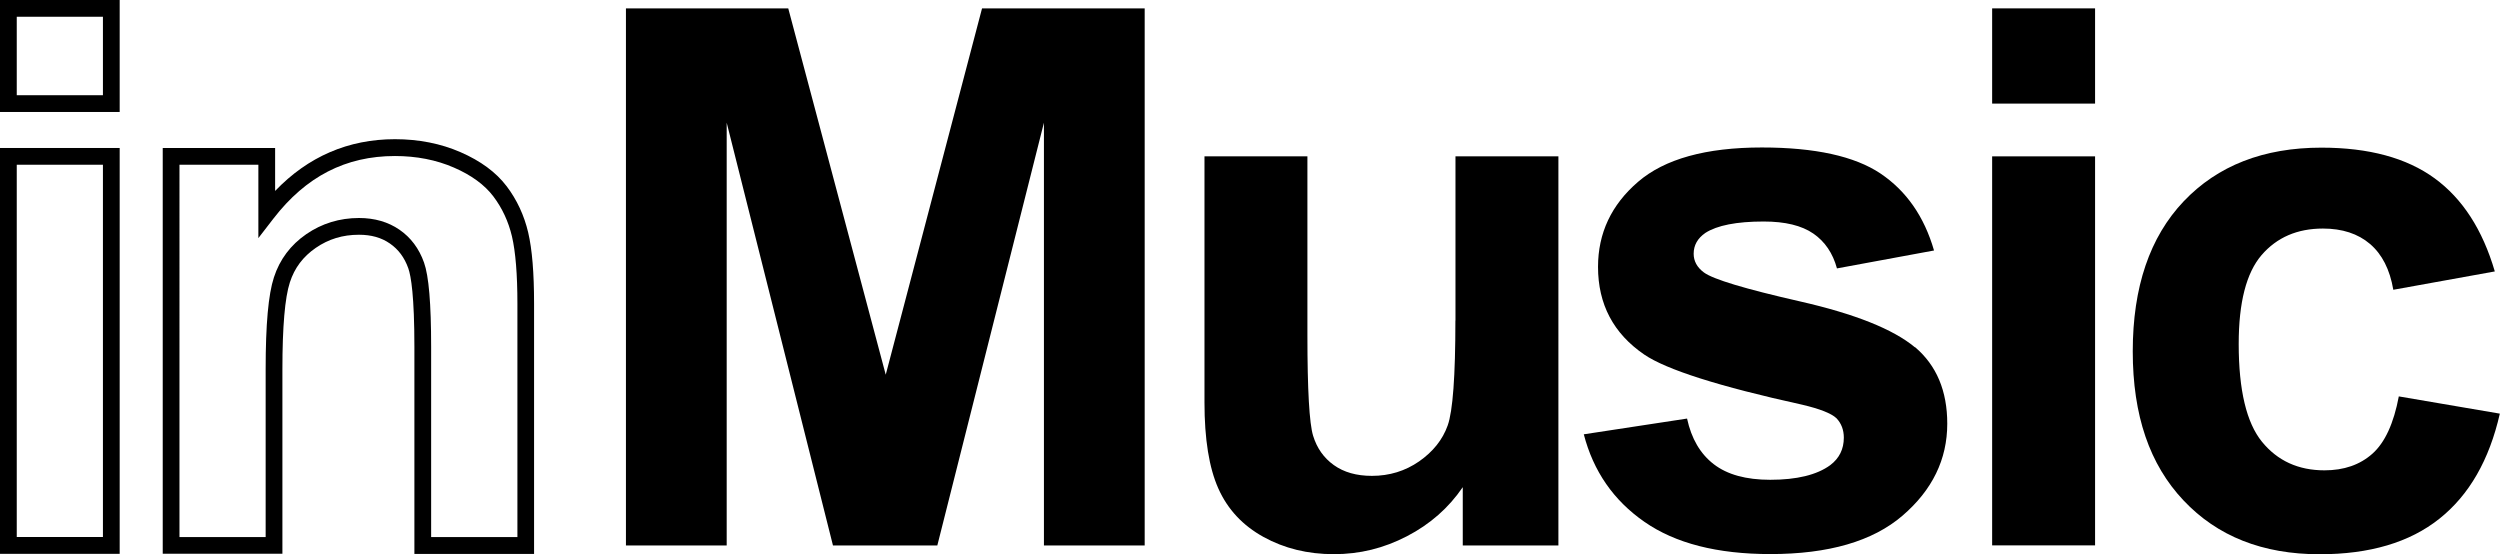 <?xml version="1.0" encoding="UTF-8"?>
<svg id="Capa_2" data-name="Capa 2" xmlns="http://www.w3.org/2000/svg" viewBox="0 0 298.51 66.18">
  <g id="Layer_1" data-name="Layer 1">
    <g>
      <path d="M0,13.37h14.29V0H0v13.37ZM2,2h10.29v9.37H2V2Z"/>
      <path d="M0,66.13h14.29V17.67H0v48.45ZM2,19.67h10.29v44.45H2V19.67Z"/>
      <path d="M60.48,22.22c-1.25-1.65-3.1-3.01-5.49-4.05-2.36-1.03-5-1.55-7.83-1.55-5.57,0-10.38,2.08-14.31,6.18v-5.13h-13.42v48.45h14.29v-22.04c0-5.06.3-8.55.89-10.36.56-1.73,1.57-3.07,3.09-4.12,1.54-1.06,3.22-1.57,5.16-1.57,1.47,0,2.68.34,3.7,1.05,1.01.7,1.73,1.66,2.19,2.95.33.93.73,3.32.73,9.4v24.71h14.29v-29.87c0-3.7-.23-6.48-.7-8.5-.48-2.05-1.35-3.92-2.58-5.54ZM61.77,64.13h-10.29v-22.71c0-5.18-.28-8.47-.85-10.07-.59-1.67-1.58-2.99-2.93-3.92-1.35-.93-2.97-1.4-4.83-1.4-2.32,0-4.44.65-6.3,1.93-1.87,1.29-3.17,3.02-3.86,5.15-.67,2.04-.99,5.64-.99,10.98v20.04h-10.29V19.67h9.42v8.76l1.79-2.32c3.89-5.04,8.64-7.48,14.52-7.48,2.56,0,4.93.46,7.04,1.38,2.08.9,3.66,2.06,4.7,3.43,1.06,1.4,1.81,3.01,2.23,4.79.43,1.84.65,4.54.65,8.04v27.87Z"/>
      <polygon points="105.76 44.74 94.12 1 74.74 1 74.74 65.13 86.77 65.13 86.77 14.65 99.46 65.13 111.92 65.13 124.65 14.65 124.65 65.13 136.68 65.13 136.68 1 117.26 1 105.76 44.74"/>
      <path d="M173.78,38.27c0,6.65-.31,10.83-.92,12.53-.61,1.71-1.75,3.13-3.41,4.29-1.66,1.15-3.54,1.73-5.64,1.73-1.84,0-3.35-.43-4.55-1.29-1.2-.86-2.02-2.03-2.47-3.5s-.68-5.47-.68-12.01v-21.35h-12.29v29.39c0,4.37.55,7.8,1.66,10.28,1.11,2.48,2.9,4.4,5.38,5.77s5.28,2.06,8.4,2.06,5.97-.71,8.73-2.14,4.98-3.38,6.67-5.86v6.96h11.42V18.67h-12.29v19.6Z"/>
      <path d="M228.64,41.46c-2.6-2.16-7.17-3.98-13.71-5.47-6.55-1.49-10.38-2.64-11.48-3.46-.82-.61-1.22-1.36-1.22-2.23,0-1.02.47-1.85,1.4-2.49,1.4-.9,3.72-1.36,6.96-1.36,2.57,0,4.54.48,5.93,1.44s2.33,2.35,2.82,4.16l11.59-2.14c-1.17-4.05-3.3-7.11-6.39-9.19-3.09-2.07-7.82-3.11-14.17-3.11-6.68,0-11.61,1.37-14.79,4.11-3.18,2.74-4.77,6.12-4.77,10.15,0,4.46,1.84,7.95,5.51,10.46,2.65,1.81,8.94,3.81,18.85,5.99,2.13.5,3.5,1.04,4.11,1.62.58.61.88,1.39.88,2.32,0,1.37-.54,2.46-1.62,3.28-1.6,1.17-4,1.75-7.17,1.75-2.89,0-5.13-.62-6.74-1.86s-2.67-3.05-3.19-5.45l-12.33,1.88c1.14,4.4,3.55,7.89,7.24,10.45,3.69,2.57,8.7,3.85,15.03,3.85,6.97,0,12.23-1.53,15.79-4.59,3.56-3.06,5.34-6.72,5.34-10.98,0-3.91-1.28-6.96-3.85-9.14Z"/>
      <rect x="237.87" y="1" width="12.29" height="11.37"/>
      <rect x="237.87" y="18.67" width="12.29" height="46.45"/>
      <path d="M286.43,47.32c-.61,3.24-1.66,5.52-3.15,6.85s-3.4,1.99-5.73,1.99c-3.12,0-5.61-1.14-7.46-3.41s-2.78-6.17-2.78-11.68c0-4.96.91-8.49,2.73-10.61,1.82-2.11,4.26-3.17,7.33-3.17,2.3,0,4.18.61,5.62,1.84,1.44,1.23,2.37,3.05,2.78,5.47l12.12-2.19c-1.46-4.99-3.86-8.7-7.2-11.13-3.34-2.43-7.84-3.65-13.5-3.65-6.91,0-12.39,2.14-16.45,6.41-4.05,4.27-6.08,10.24-6.08,17.91s2.02,13.52,6.06,17.8c4.04,4.29,9.46,6.43,16.25,6.43,5.98,0,10.75-1.41,14.3-4.24,3.56-2.83,5.96-7.01,7.22-12.55l-12.07-2.06Z"/>
    </g>
  </g>
</svg>